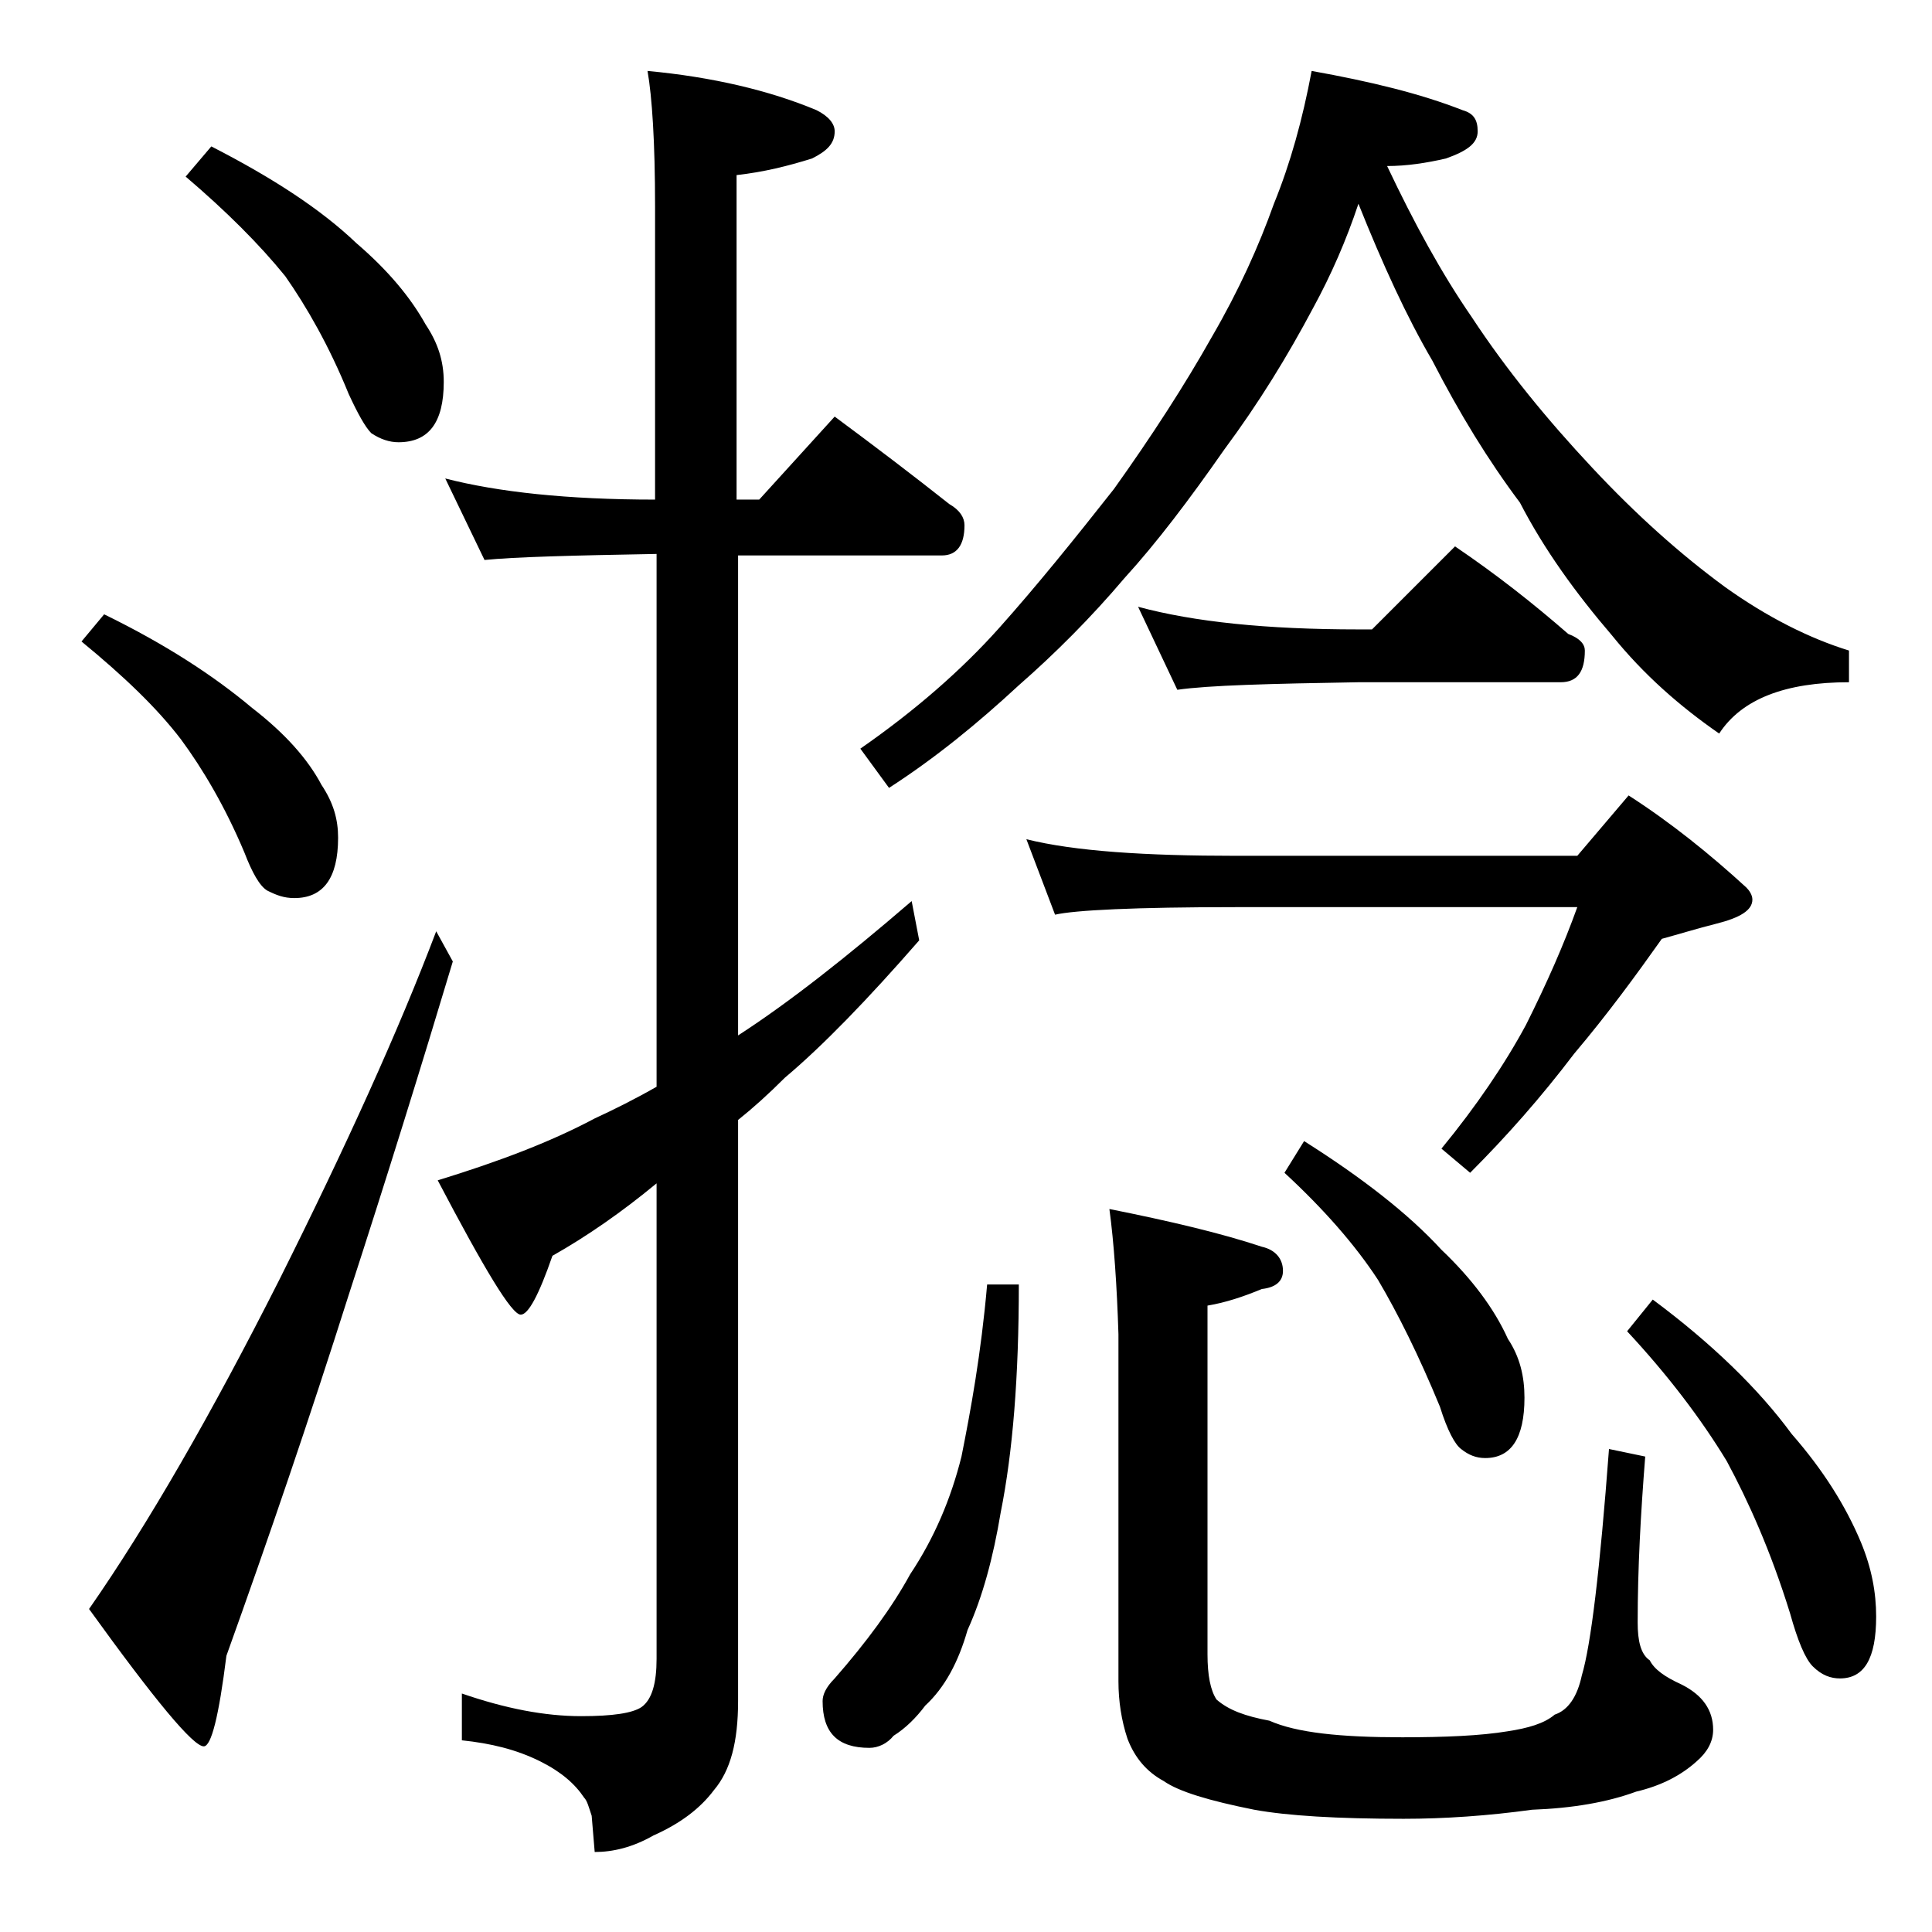 <?xml version="1.0" encoding="utf-8"?>
<!-- Generator: Adobe Illustrator 18.0.0, SVG Export Plug-In . SVG Version: 6.00 Build 0)  -->
<!DOCTYPE svg PUBLIC "-//W3C//DTD SVG 1.1//EN" "http://www.w3.org/Graphics/SVG/1.1/DTD/svg11.dtd">
<svg version="1.1" id="Layer_1" xmlns="http://www.w3.org/2000/svg" xmlns:xlink="http://www.w3.org/1999/xlink" x="0px" y="0px"
	 viewBox="0 0 128 128" enable-background="new 0 0 128 128" xml:space="preserve">
<path d="M6.9,40.7c4.1,2,7.3,4.1,9.8,6.2c2.2,1.7,3.7,3.4,4.6,5.1c0.8,1.2,1.1,2.3,1.1,3.5c0,2.7-1,4-2.9,4c-0.7,0-1.2-0.2-1.8-0.5
	c-0.5-0.3-1-1.2-1.5-2.5c-1.3-3.1-2.8-5.6-4.2-7.5c-1.6-2.1-3.8-4.2-6.6-6.5L6.9,40.7z M28.9,61.7l1.1,2c-2.1,7-4.4,14.4-6.9,22.1
	c-2.6,8.2-5.3,16.1-8.1,23.9c-0.5,4-1,6-1.5,6c-0.7,0-3.2-3-7.6-9.1C9.8,101,14,93.7,18.5,84.8C22.9,76,26.4,68.3,28.9,61.7z
	 M14,9.7c4.1,2.1,7.3,4.2,9.6,6.4c2.1,1.8,3.6,3.6,4.6,5.4c0.8,1.2,1.2,2.4,1.2,3.8c0,2.7-1,4-3,4c-0.6,0-1.2-0.2-1.8-0.6
	c-0.4-0.4-0.9-1.3-1.5-2.6c-1.3-3.2-2.8-5.8-4.2-7.8c-1.7-2.1-3.9-4.3-6.6-6.6L14,9.7z M29.5,31.7c3.5,0.9,8.1,1.4,13.9,1.4V13.7
	c0-4.3-0.2-7.3-0.5-9C47.2,5.1,51,6,54.1,7.3c0.8,0.4,1.2,0.9,1.2,1.4c0,0.8-0.5,1.3-1.5,1.8c-1.6,0.5-3.2,0.9-5,1.1v21.5h1.5l5-5.5
	c2.7,2,5.2,3.9,7.6,5.8c0.7,0.4,1,0.9,1,1.4c0,1.3-0.5,2-1.5,2H48.9v31.8c3.4-2.2,7.2-5.2,11.5-8.9l0.5,2.6c-3.4,3.9-6.4,7-8.9,9.1
	c-1.1,1.1-2.1,2-3.1,2.8v38.5c0,2.7-0.5,4.6-1.6,5.9c-0.9,1.2-2.2,2.2-4,3c-1.4,0.8-2.7,1.1-3.9,1.1l-0.2-2.4
	c-0.2-0.6-0.3-1-0.5-1.2c-0.6-0.9-1.5-1.7-2.9-2.4c-1.6-0.8-3.3-1.2-5.2-1.4v-3.1c2.9,1,5.5,1.5,7.9,1.5c2.1,0,3.4-0.2,4-0.6
	c0.7-0.5,1-1.6,1-3.2V78.4c-2.3,1.9-4.6,3.5-6.9,4.8c-0.9,2.6-1.6,3.9-2.1,3.9c-0.6,0-2.4-3-5.5-8.9c3.9-1.2,7.4-2.5,10.4-4.1
	c1.3-0.6,2.7-1.3,4.1-2.1V36.7c-5.6,0.1-9.4,0.2-11.4,0.4L29.5,31.7z M65.4,85.1h2.1c0,6.1-0.4,11.1-1.2,15.1
	c-0.5,3-1.2,5.6-2.2,7.8c-0.6,2.1-1.5,3.8-2.8,5c-0.6,0.8-1.3,1.5-2.1,2c-0.4,0.5-1,0.8-1.6,0.8c-2.1,0-3.1-1-3.1-3.1
	c0-0.4,0.2-0.9,0.8-1.5c2.1-2.4,3.8-4.7,5-6.9c1.6-2.4,2.7-5,3.4-7.8C64.3,93.5,65,89.7,65.4,85.1z M86.9,4.7
	c3.9,0.7,7.2,1.5,10,2.6c0.7,0.2,1,0.6,1,1.4s-0.7,1.3-2.1,1.8c-1.3,0.3-2.6,0.5-3.9,0.5c1.8,3.8,3.6,7.1,5.6,10c2.3,3.5,5,6.8,8,10
	c2.9,3.1,5.8,5.7,8.8,7.9c2.8,2,5.6,3.4,8.2,4.2v2.1c-4.2,0-7.1,1.1-8.6,3.4c-2.6-1.8-5-3.9-7.1-6.5c-2.4-2.8-4.5-5.7-6.1-8.8
	c-2.1-2.8-4-5.9-5.8-9.4c-1.7-2.9-3.3-6.4-4.9-10.4c-0.8,2.4-1.8,4.7-3,6.9c-1.7,3.2-3.6,6.3-5.9,9.4c-2.3,3.3-4.5,6.2-6.6,8.5
	c-2.2,2.6-4.6,5-7,7.1c-2.7,2.5-5.5,4.8-8.6,6.8L57,49.6c3.6-2.5,6.7-5.2,9.2-8c2.5-2.8,5-5.9,7.6-9.2c2.5-3.5,4.7-6.9,6.5-10.1
	c1.8-3.1,3.1-6,4.1-8.8C85.5,10.8,86.3,7.9,86.9,4.7z M68,55.6c3.2,0.8,7.9,1.1,13.9,1.1h22.6l3.4-4c2.8,1.8,5.4,3.9,7.8,6.1
	c0.2,0.2,0.4,0.5,0.4,0.8c0,0.7-0.8,1.2-2.4,1.6c-1.2,0.3-2.5,0.7-3.6,1c-1.7,2.4-3.6,5-5.8,7.6c-2.2,2.9-4.5,5.5-6.9,7.9l-1.9-1.6
	c2.3-2.8,4.2-5.6,5.6-8.2c1.4-2.8,2.5-5.3,3.4-7.8H81.9c-6.7,0-10.7,0.2-12,0.5L68,55.6z M73.5,80.1c4,0.8,7.4,1.6,10.1,2.5
	c0.9,0.2,1.4,0.8,1.4,1.6c0,0.7-0.5,1.1-1.4,1.2c-1.2,0.5-2.4,0.9-3.6,1.1v23.1c0,1.4,0.2,2.4,0.6,3c0.8,0.7,1.9,1.1,3.5,1.4
	c1.8,0.8,4.7,1.1,8.8,1.1c2.8,0,5.2-0.1,7-0.4c1.3-0.2,2.4-0.5,3.1-1.1c0.9-0.3,1.5-1.2,1.8-2.6c0.6-2,1.2-7,1.8-15l2.4,0.5
	c-0.3,3.8-0.5,7.4-0.5,11c0,1.2,0.2,2.1,0.8,2.5c0.3,0.6,1,1.1,2.1,1.6c1.4,0.7,2.1,1.7,2.1,3c0,0.8-0.4,1.5-1.1,2.1
	c-1,0.9-2.3,1.6-4,2c-1.9,0.7-4.2,1.1-6.9,1.2c-2.9,0.4-5.8,0.6-8.5,0.6c-4.4,0-7.7-0.2-9.9-0.6c-3-0.6-5-1.2-6-1.9
	c-1.1-0.6-1.9-1.5-2.4-2.8c-0.4-1.2-0.6-2.5-0.6-3.8v-23C74,85.2,73.8,82.3,73.5,80.1z M75.4,40.2c3.7,1,8.5,1.5,14.6,1.5h0.9
	l5.5-5.5c2.8,1.9,5.2,3.8,7.5,5.8c0.8,0.3,1.1,0.7,1.1,1.1c0,1.4-0.5,2.1-1.6,2.1H90c-5.9,0.1-9.9,0.2-12,0.5L75.4,40.2z M86.4,75.6
	c3.8,2.4,6.9,4.8,9.1,7.2c2,1.9,3.5,3.9,4.4,5.9c0.8,1.2,1.1,2.5,1.1,3.9c0,2.7-0.9,4-2.6,4c-0.6,0-1.1-0.2-1.6-0.6
	c-0.4-0.3-0.9-1.2-1.4-2.8c-1.4-3.4-2.8-6.2-4.1-8.4c-1.5-2.3-3.6-4.7-6.2-7.1L86.4,75.6z M109.5,86.1c3.9,2.9,7,5.9,9.2,8.9
	c2.1,2.4,3.6,4.8,4.6,7.2c0.7,1.7,1,3.3,1,4.9c0,2.8-0.8,4.1-2.4,4.1c-0.6,0-1.2-0.2-1.8-0.8c-0.5-0.5-1-1.7-1.5-3.5
	c-1.3-4.2-2.8-7.5-4.2-10.1c-1.7-2.8-3.9-5.7-6.6-8.6L109.5,86.1z"/>
</svg>
